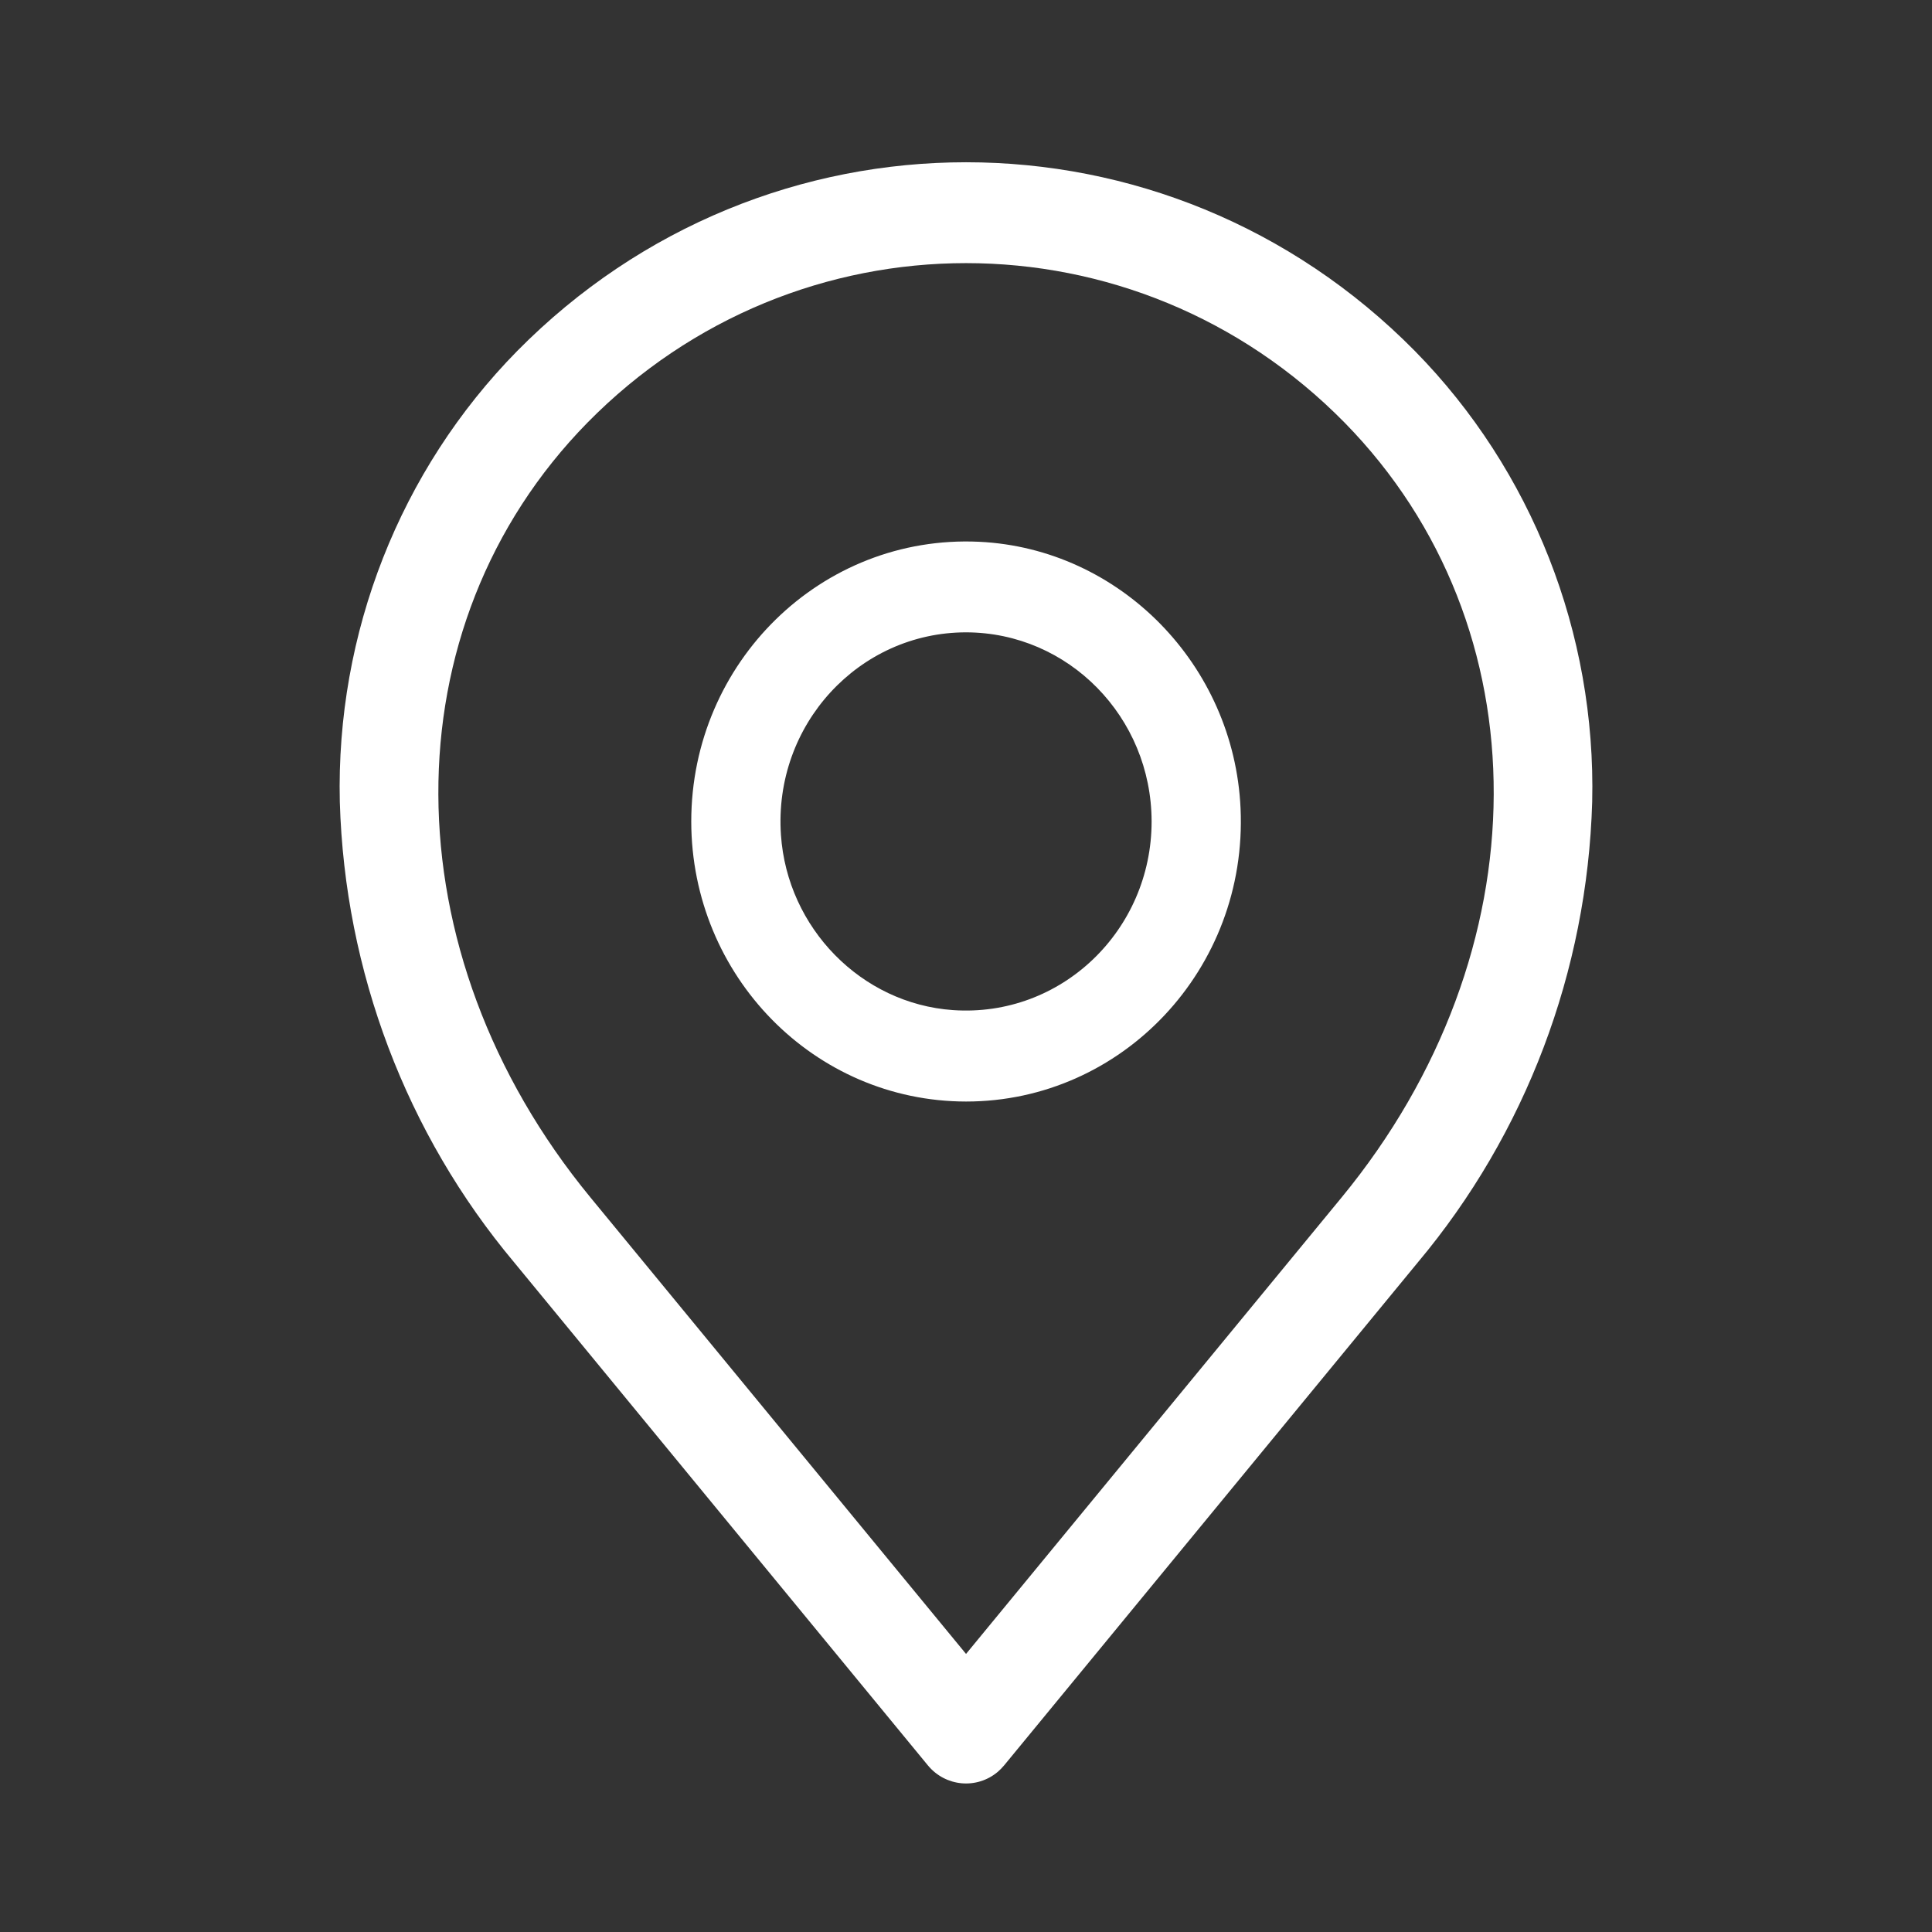 <?xml version="1.0" encoding="utf-8"?>
<svg xmlns="http://www.w3.org/2000/svg" id="Ebene_1" viewBox="0 0 1000 1000">
  <rect x="0" y="0" width="1000" height="1000" fill="#333333" stroke="none"/>
  <path d="M732.344,181.676c-128.5-130.256-336.148-130.256-464.648,0-60.685,61.713-93.869,146.089-91.807,233.438,2.553,87.609,34.403,171.712,90.281,238.339l214.09,260.294c9.152,11.089,25.368,12.546,36.274,3.281,1.144-.997,2.215-2.097,3.206-3.281l214.092-260.294c55.877-66.627,87.726-150.73,90.28-238.339,2.064-87.349-31.123-171.724-91.768-233.438ZM694.428,619.785l-194.409,236.284-194.413-236.284c-104.394-126.908-105.002-295.568-1.527-401.04,108.293-110.071,283.59-110.071,391.877,0,103.481,105.509,102.866,274.133-1.527,401.04ZM506.741,280.422c-81.623-3.813-148.947,62.481-148.947,144.783.079,80.03,63.7,144.874,142.235,144.947,80.783,0,145.858-68.609,142.082-151.769-3.359-74.265-62.478-134.522-135.37-137.961ZM493.203,522.822c-47.338-3.318-85.709-42.417-88.989-90.666-3.889-57.211,40.508-104.856,95.815-104.856,53.019.073,95.966,43.862,96.04,97.876,0,56.371-46.723,101.574-102.866,97.646Z" fill="#fff"/>
</svg>